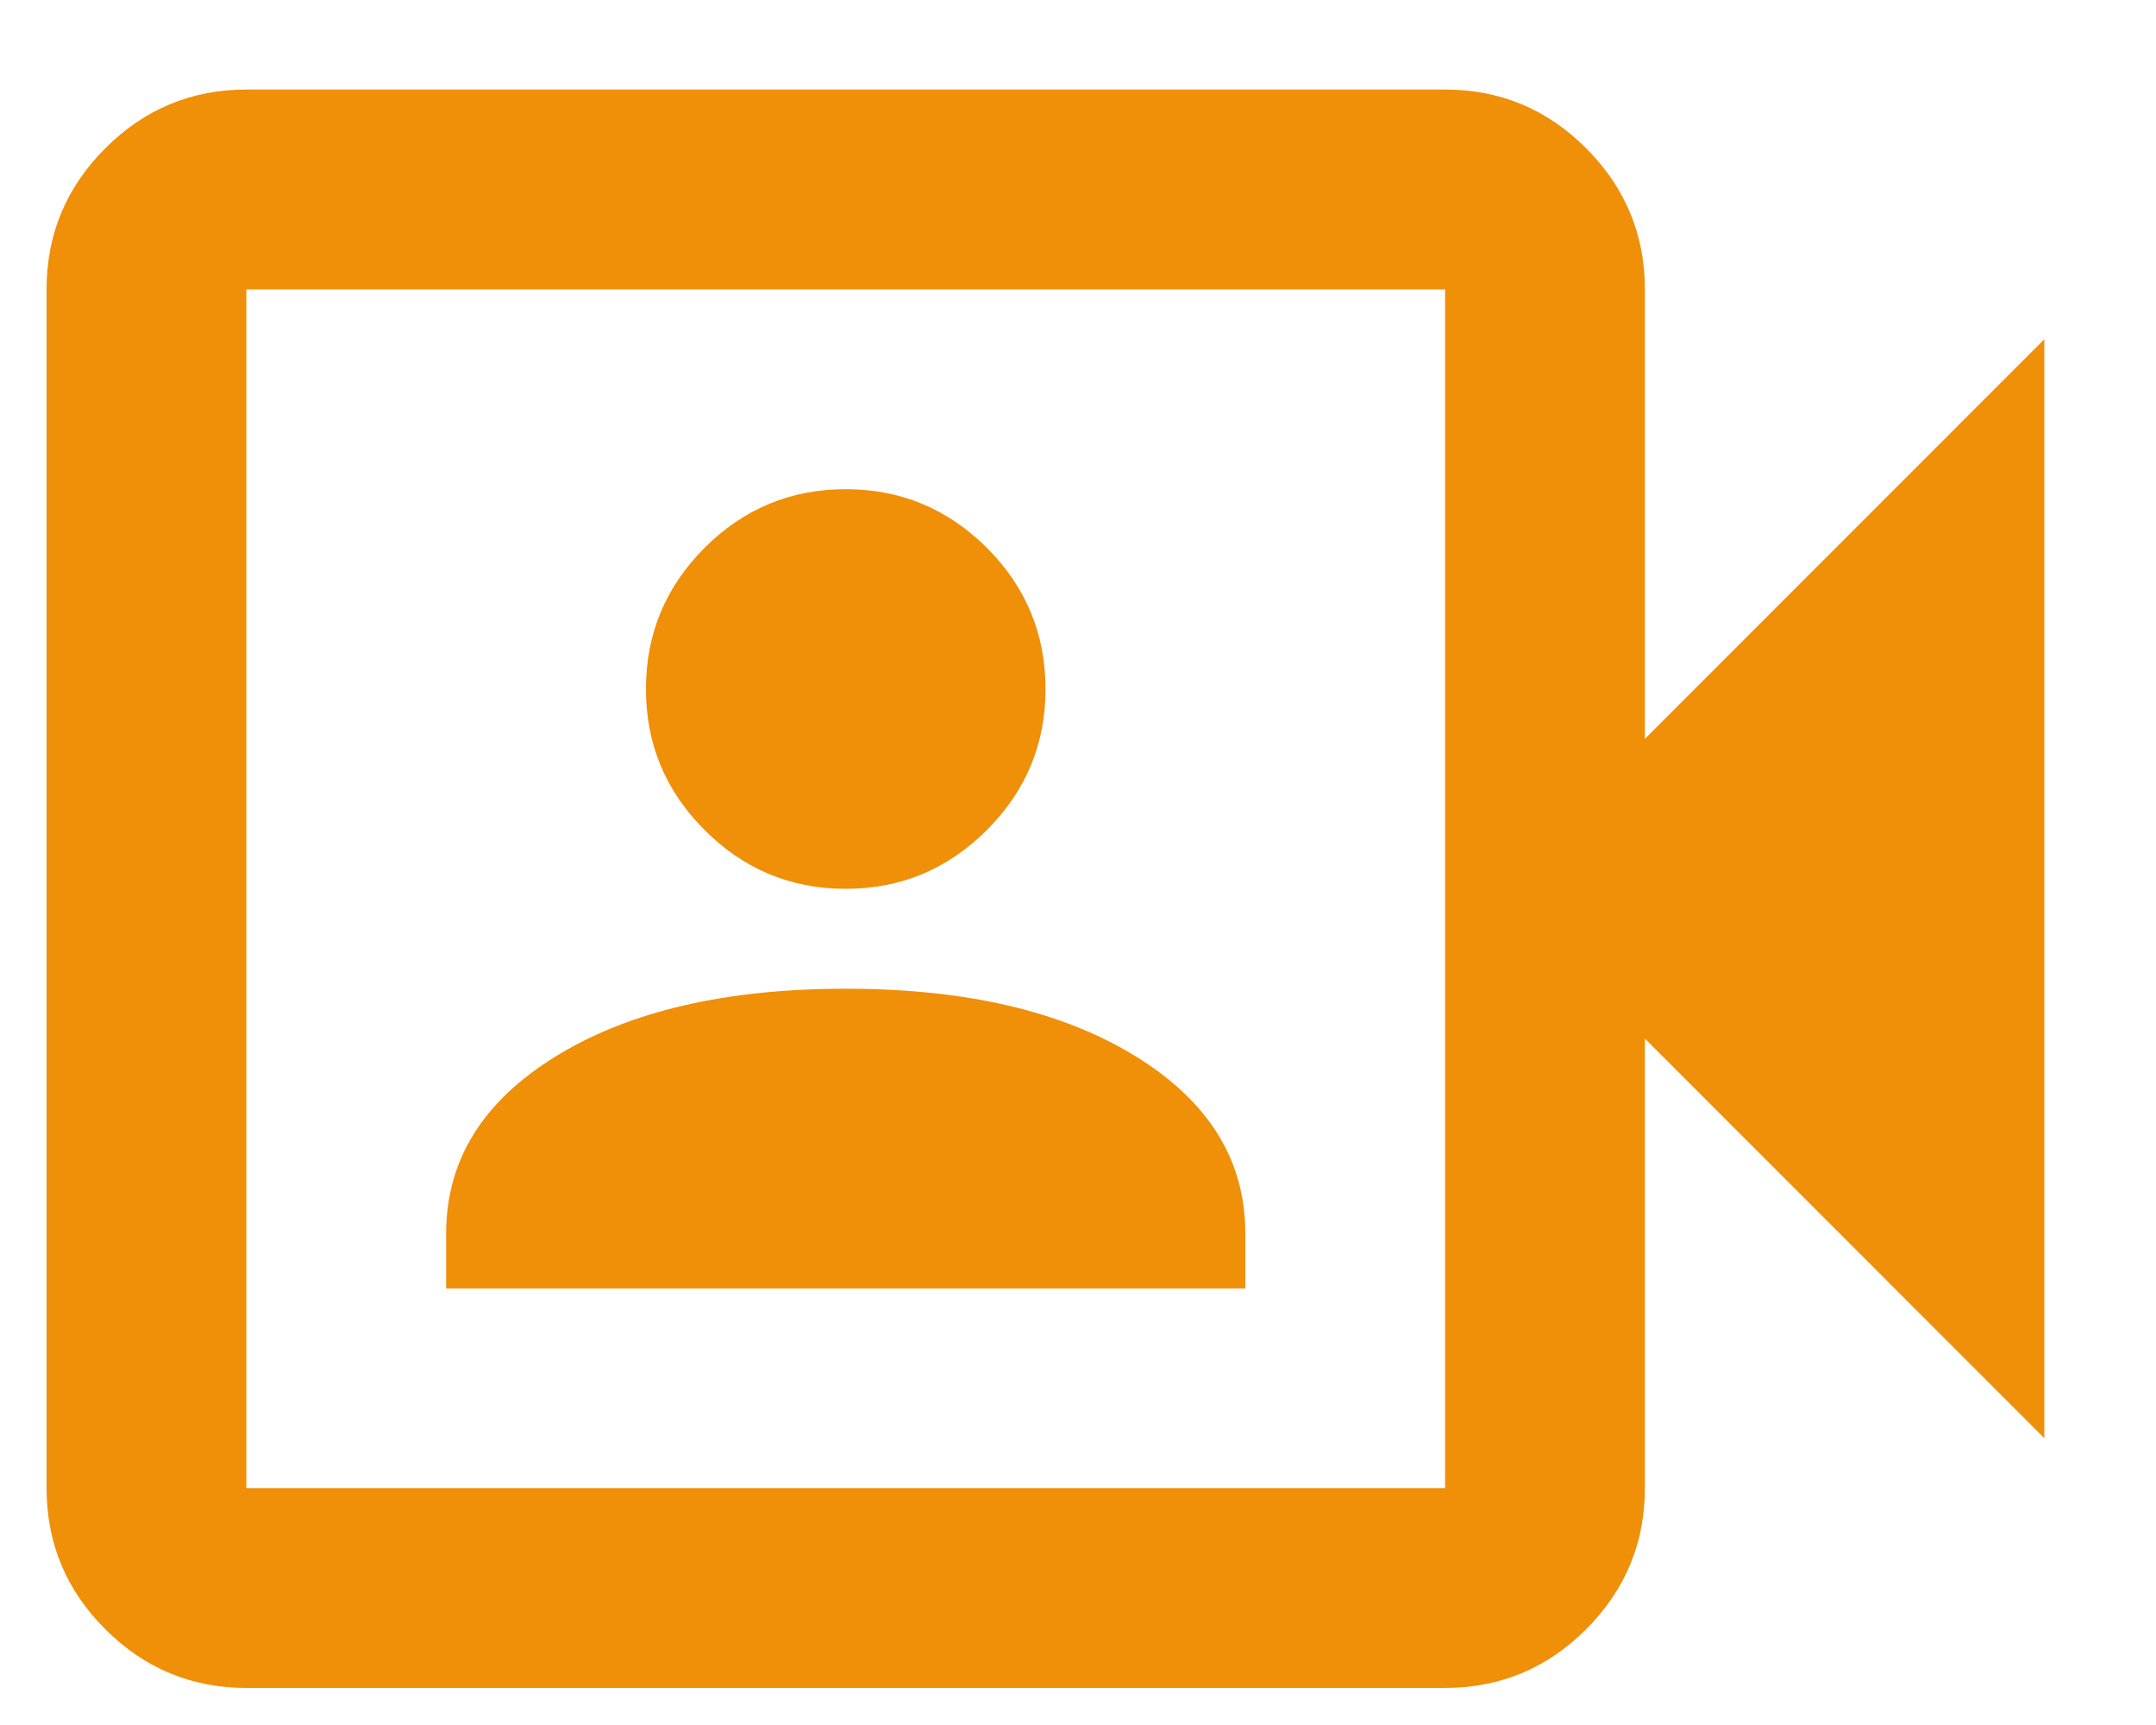 <svg width="15" height="12" viewBox="0 0 15 12" fill="none" xmlns="http://www.w3.org/2000/svg">
<path d="M3.104 8.963H8.664V8.58C8.664 8.071 8.409 7.66 7.899 7.347C7.39 7.034 6.718 6.878 5.884 6.878C5.05 6.878 4.378 7.034 3.869 7.347C3.359 7.66 3.104 8.071 3.104 8.58V8.963ZM5.884 6.183C6.266 6.183 6.593 6.047 6.866 5.774C7.138 5.502 7.274 5.175 7.274 4.793C7.274 4.411 7.138 4.083 6.866 3.811C6.593 3.539 6.266 3.403 5.884 3.403C5.502 3.403 5.174 3.539 4.902 3.811C4.63 4.083 4.494 4.411 4.494 4.793C4.494 5.175 4.63 5.502 4.902 5.774C5.174 6.047 5.502 6.183 5.884 6.183ZM1.714 11.742C1.332 11.742 1.005 11.606 0.733 11.334C0.46 11.062 0.324 10.735 0.324 10.352V2.013C0.324 1.631 0.46 1.304 0.733 1.031C1.005 0.759 1.332 0.623 1.714 0.623H10.054C10.436 0.623 10.763 0.759 11.035 1.031C11.307 1.304 11.444 1.631 11.444 2.013V5.14L14.223 2.36V10.005L11.444 7.225V10.352C11.444 10.735 11.307 11.062 11.035 11.334C10.763 11.606 10.436 11.742 10.054 11.742H1.714ZM1.714 10.352H10.054V2.013H1.714V10.352Z" fill="#F08F08"/>
</svg>
